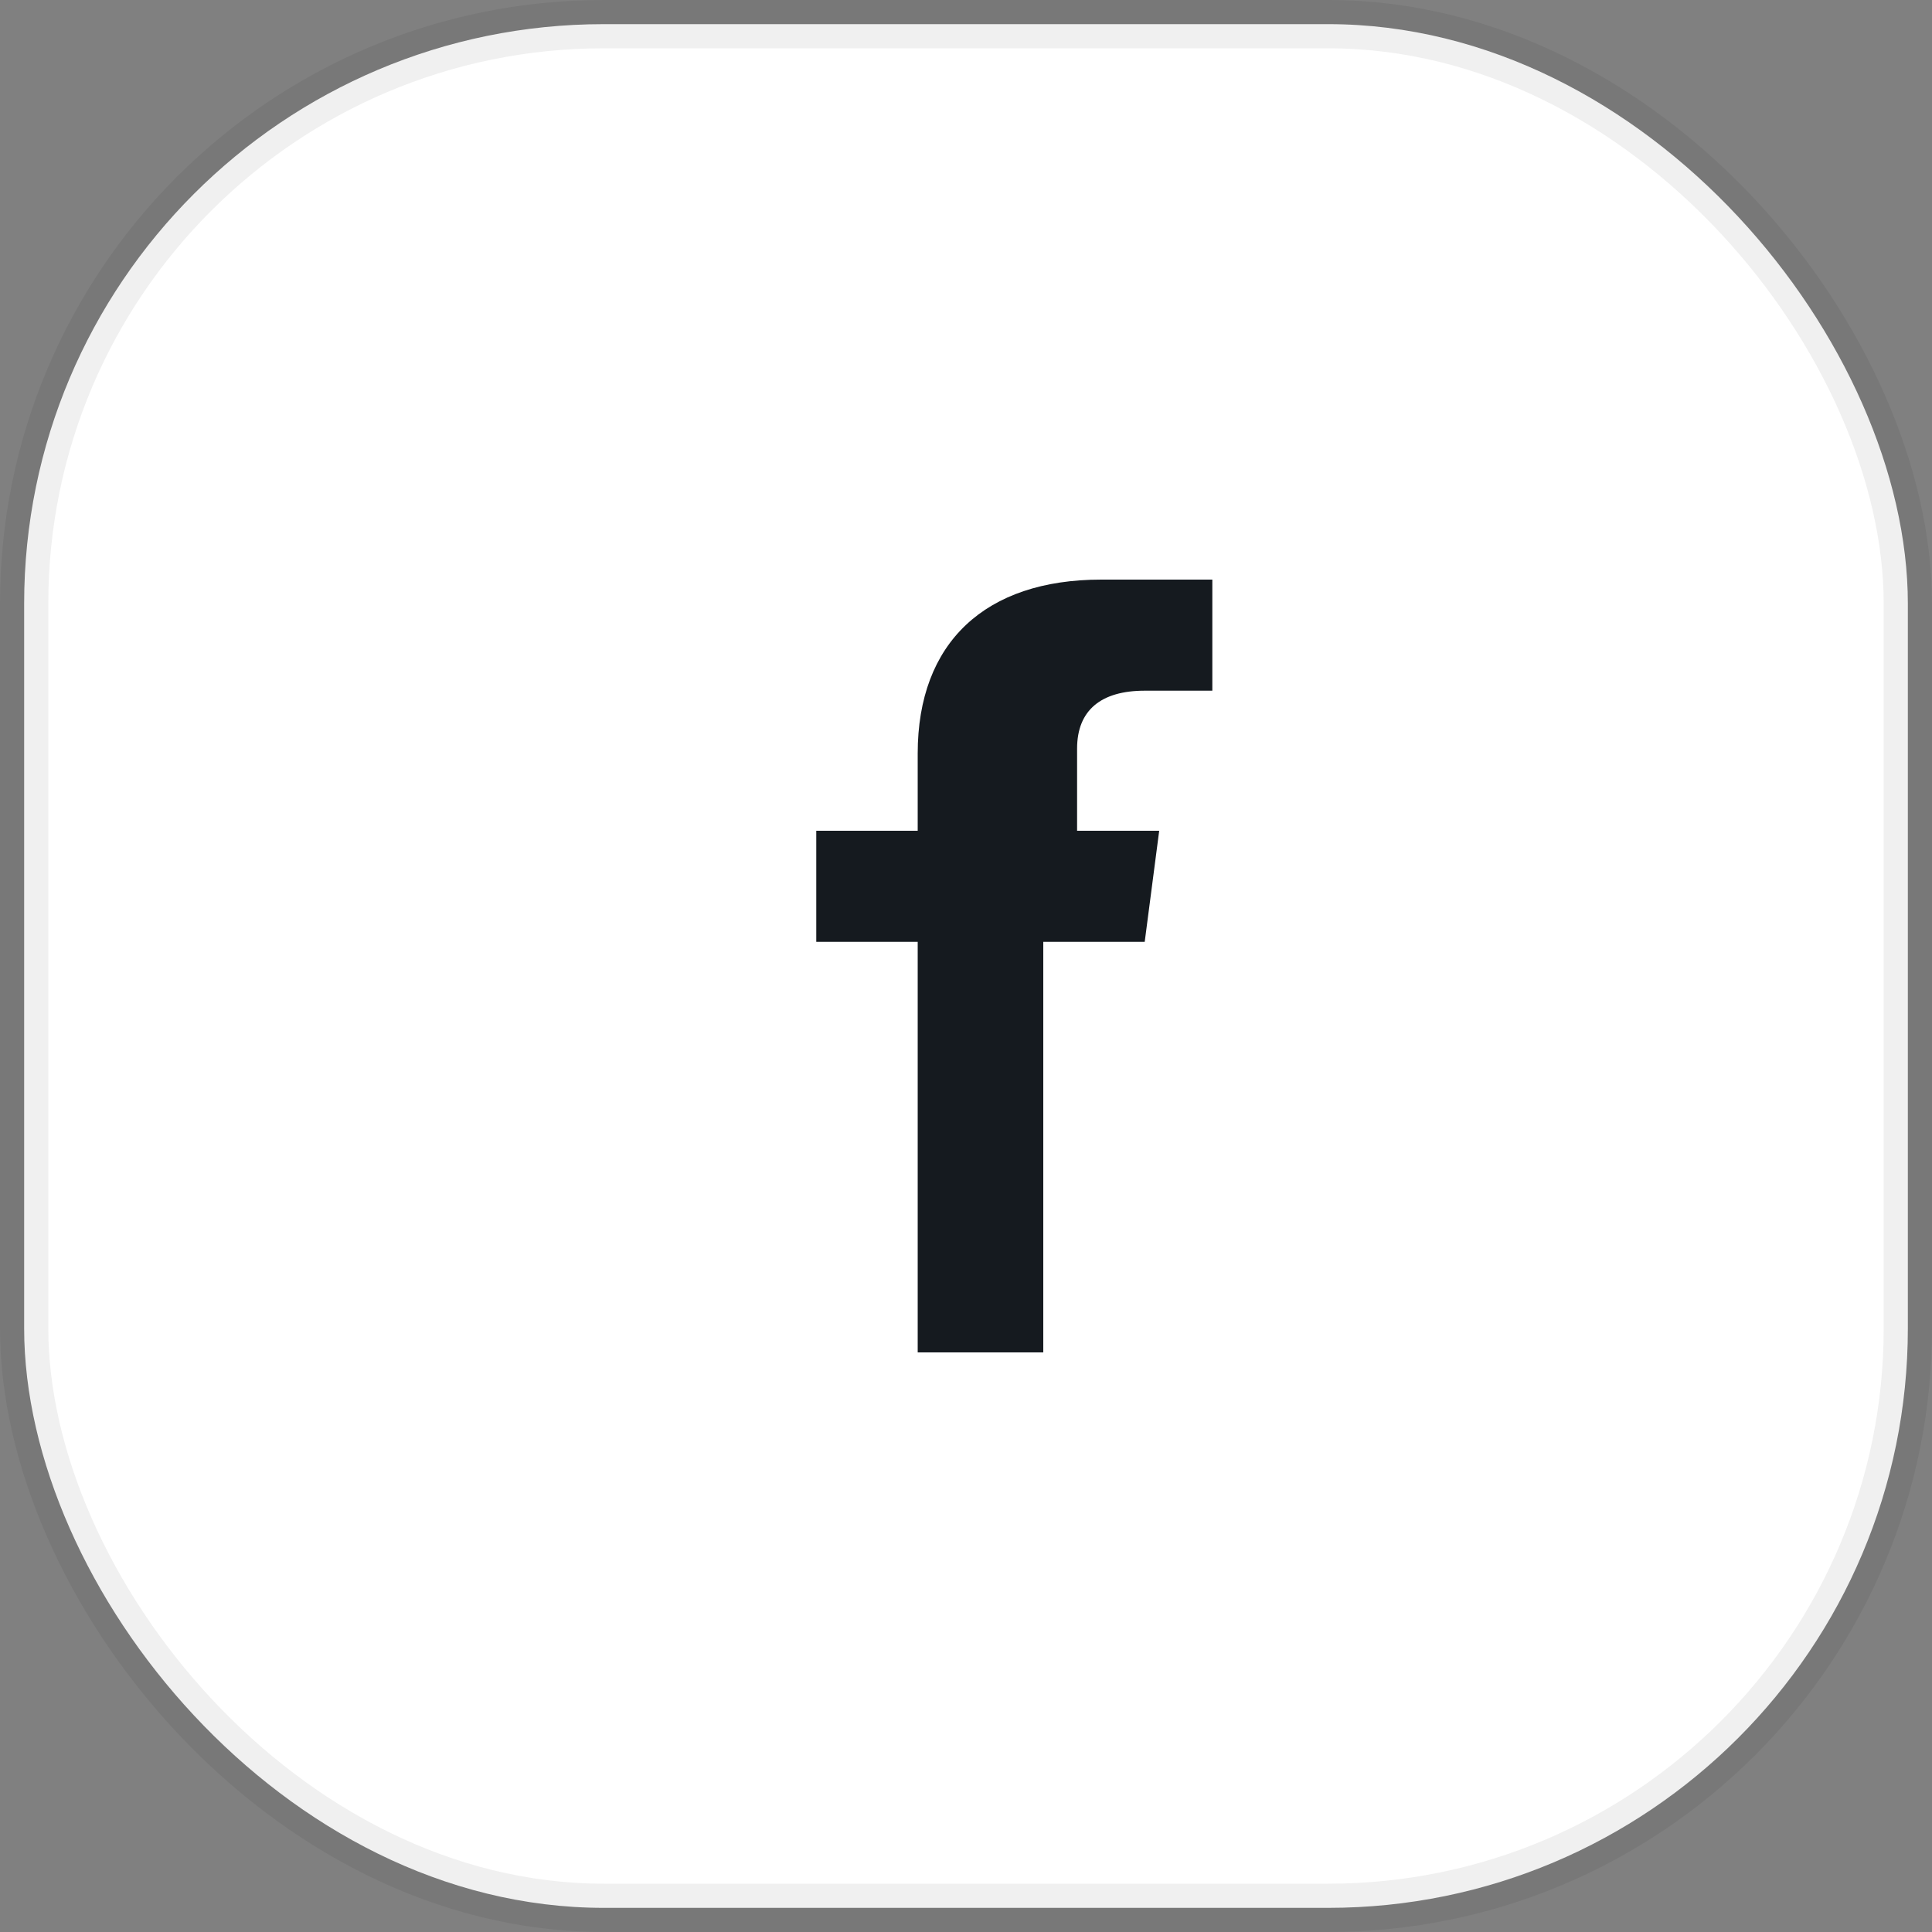 <svg width="40" height="40" viewBox="0 0 40 40" fill="none" xmlns="http://www.w3.org/2000/svg" role="img" aria-label="Facebook">
    <rect x="0" y="0" width="40" height="40" fill="#808080" stroke="none"/>
    <title>Facebook</title>
    <rect x="0.5" y="0.5" width="39" height="39" rx="12" fill="#FFFFFF" stroke="#000000" stroke-opacity="0.06"/>
    <path d="M22.3 17.2V15.5c0-0.8 0.5-1.2 1.4-1.2h1.4V12h-2.3c-2.4 0-3.8 1.3-3.8 3.6v1.6h-2.1v2.3h2.1V28h2.6v-8.5h2.1l0.3-2.3h-2.4z" fill="#151A1F"/>
</svg>
